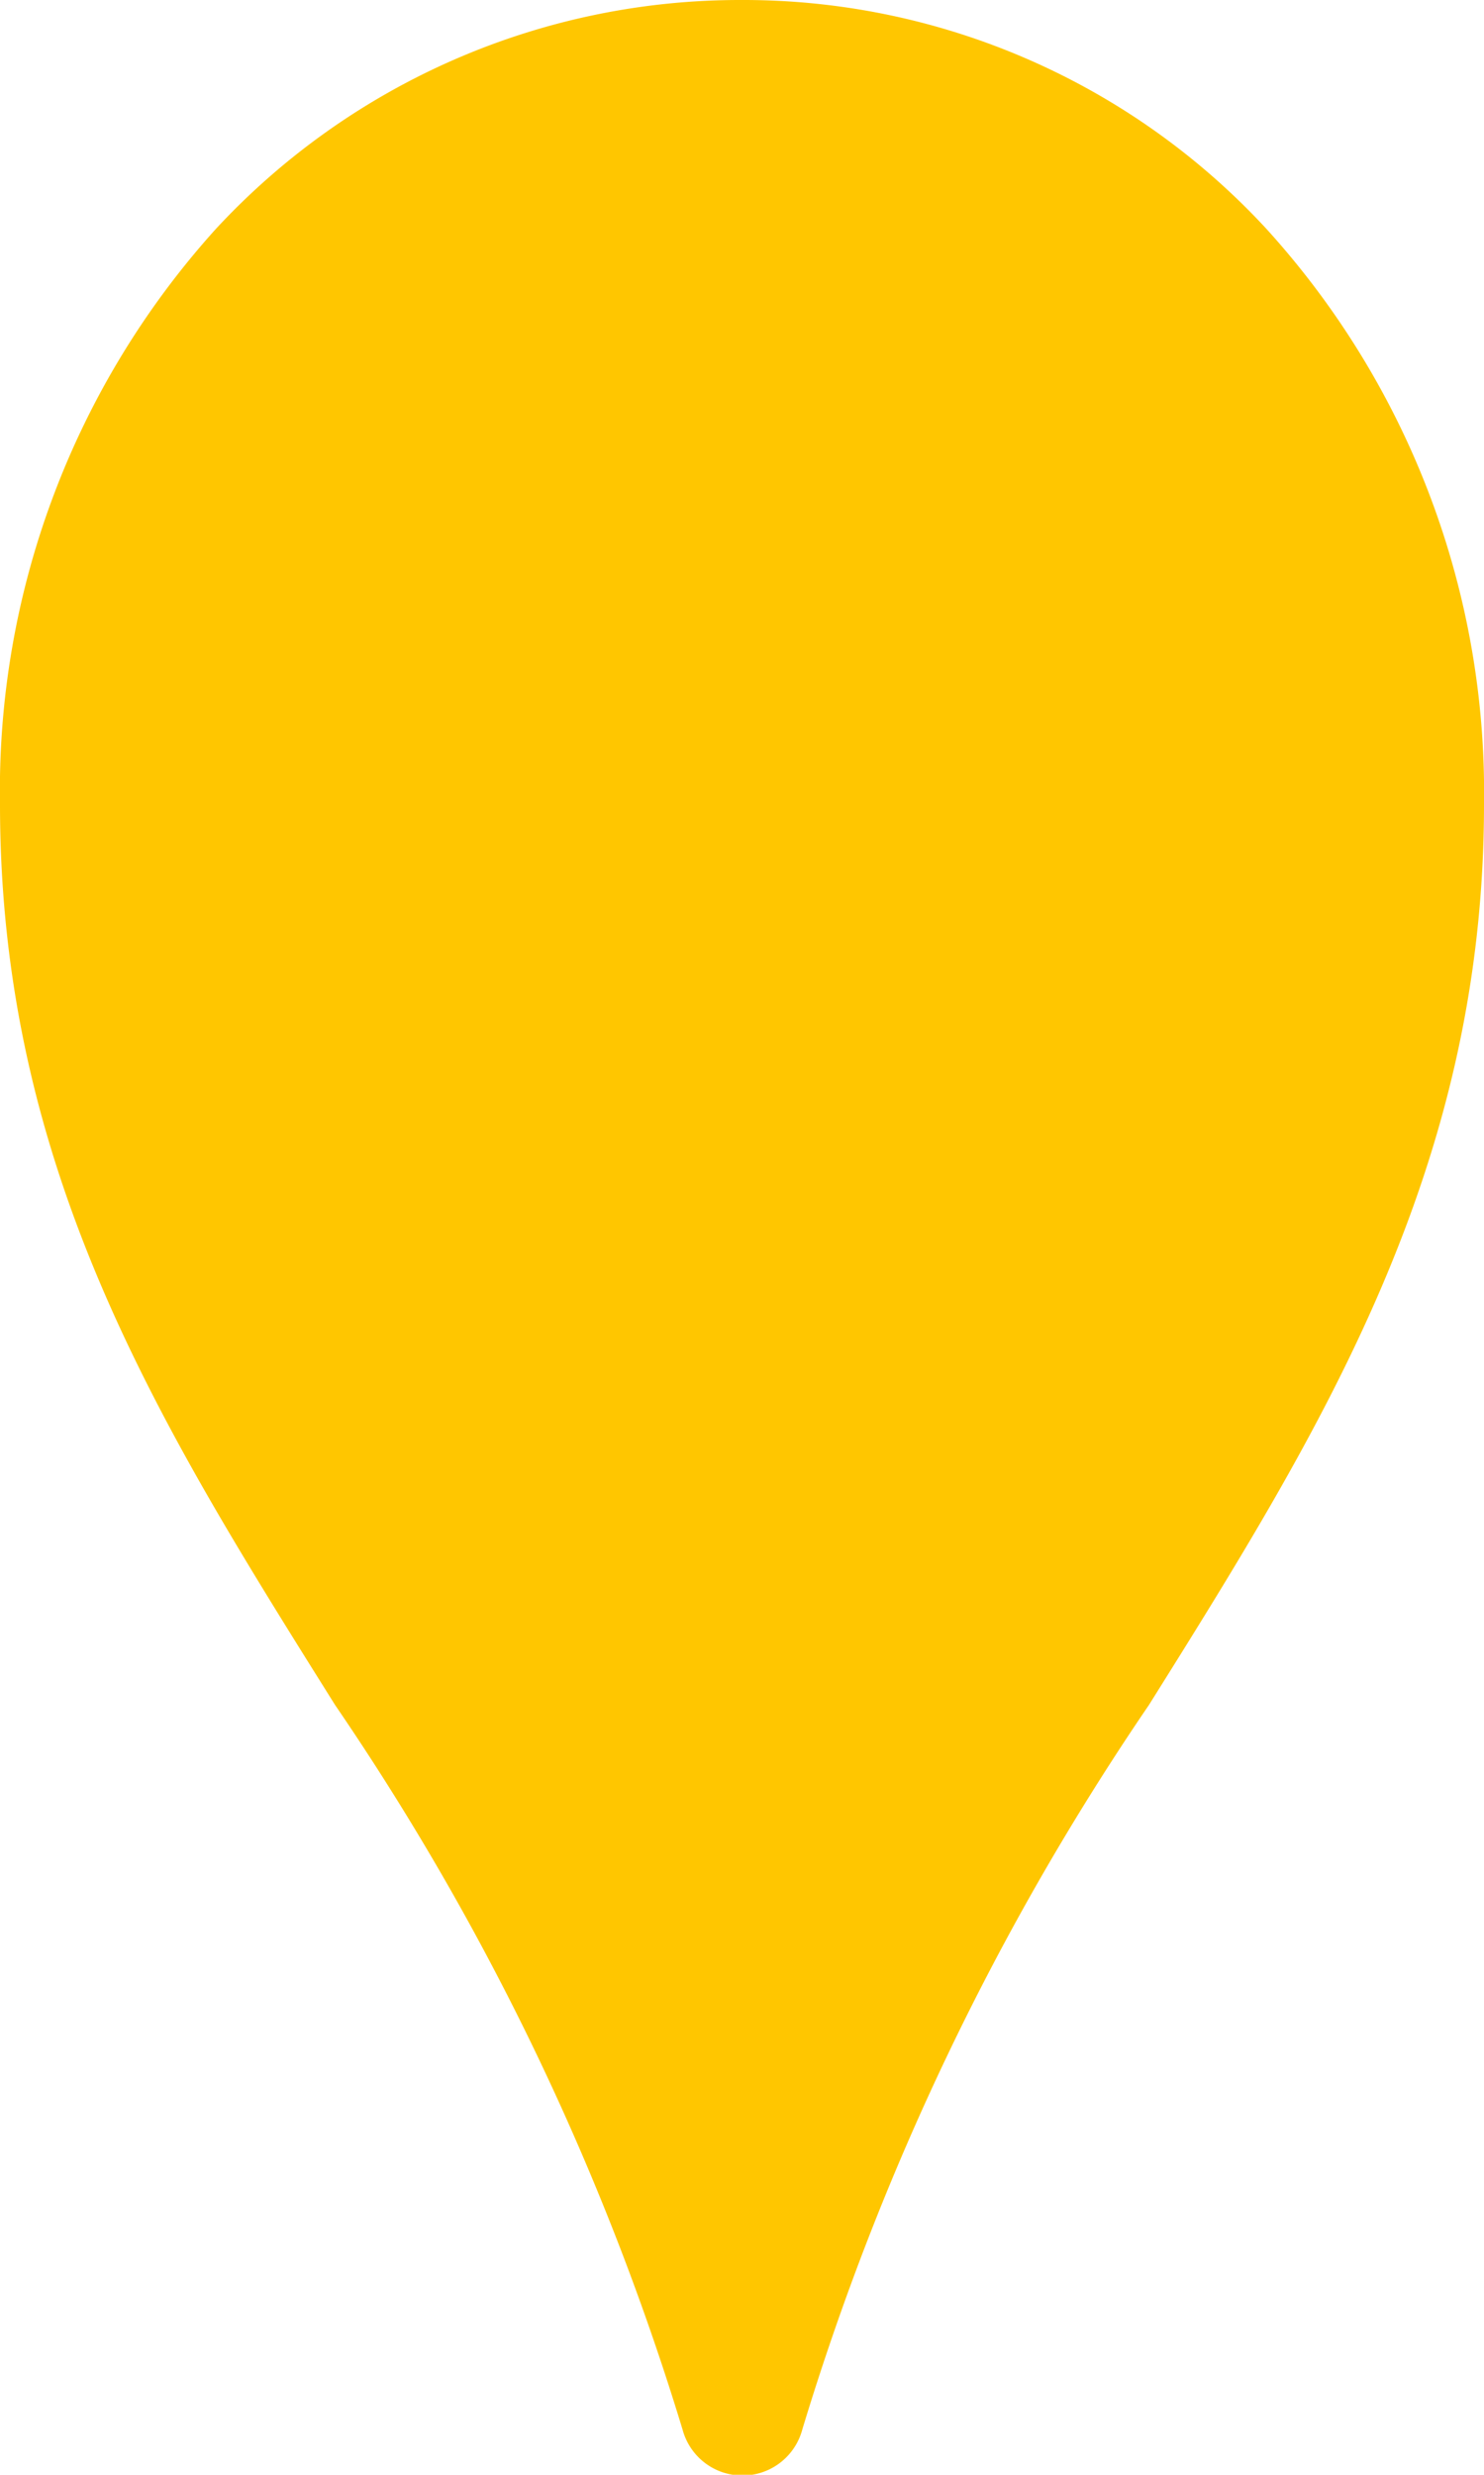 <svg id="Layer_1" data-name="Layer 1" xmlns="http://www.w3.org/2000/svg" viewBox="0 0 17.72 29.54"><defs><style>.cls-1{fill:#ffc600;}</style></defs><title>entertainment</title><path id="Entertainment" class="cls-1" d="M8.86,0a8.5,8.5,0,0,1,6.26,2.73,10,10,0,0,1,2.6,6.87c0,4.35-1.94,7.46-4,10.75A31.61,31.61,0,0,0,9.58,29a.74.74,0,0,1-1.43,0A31.62,31.62,0,0,0,4,20.35C1.94,17.06,0,14,0,9.6A10,10,0,0,1,2.58,2.73,8.53,8.53,0,0,1,8.86,0Z"/></svg>